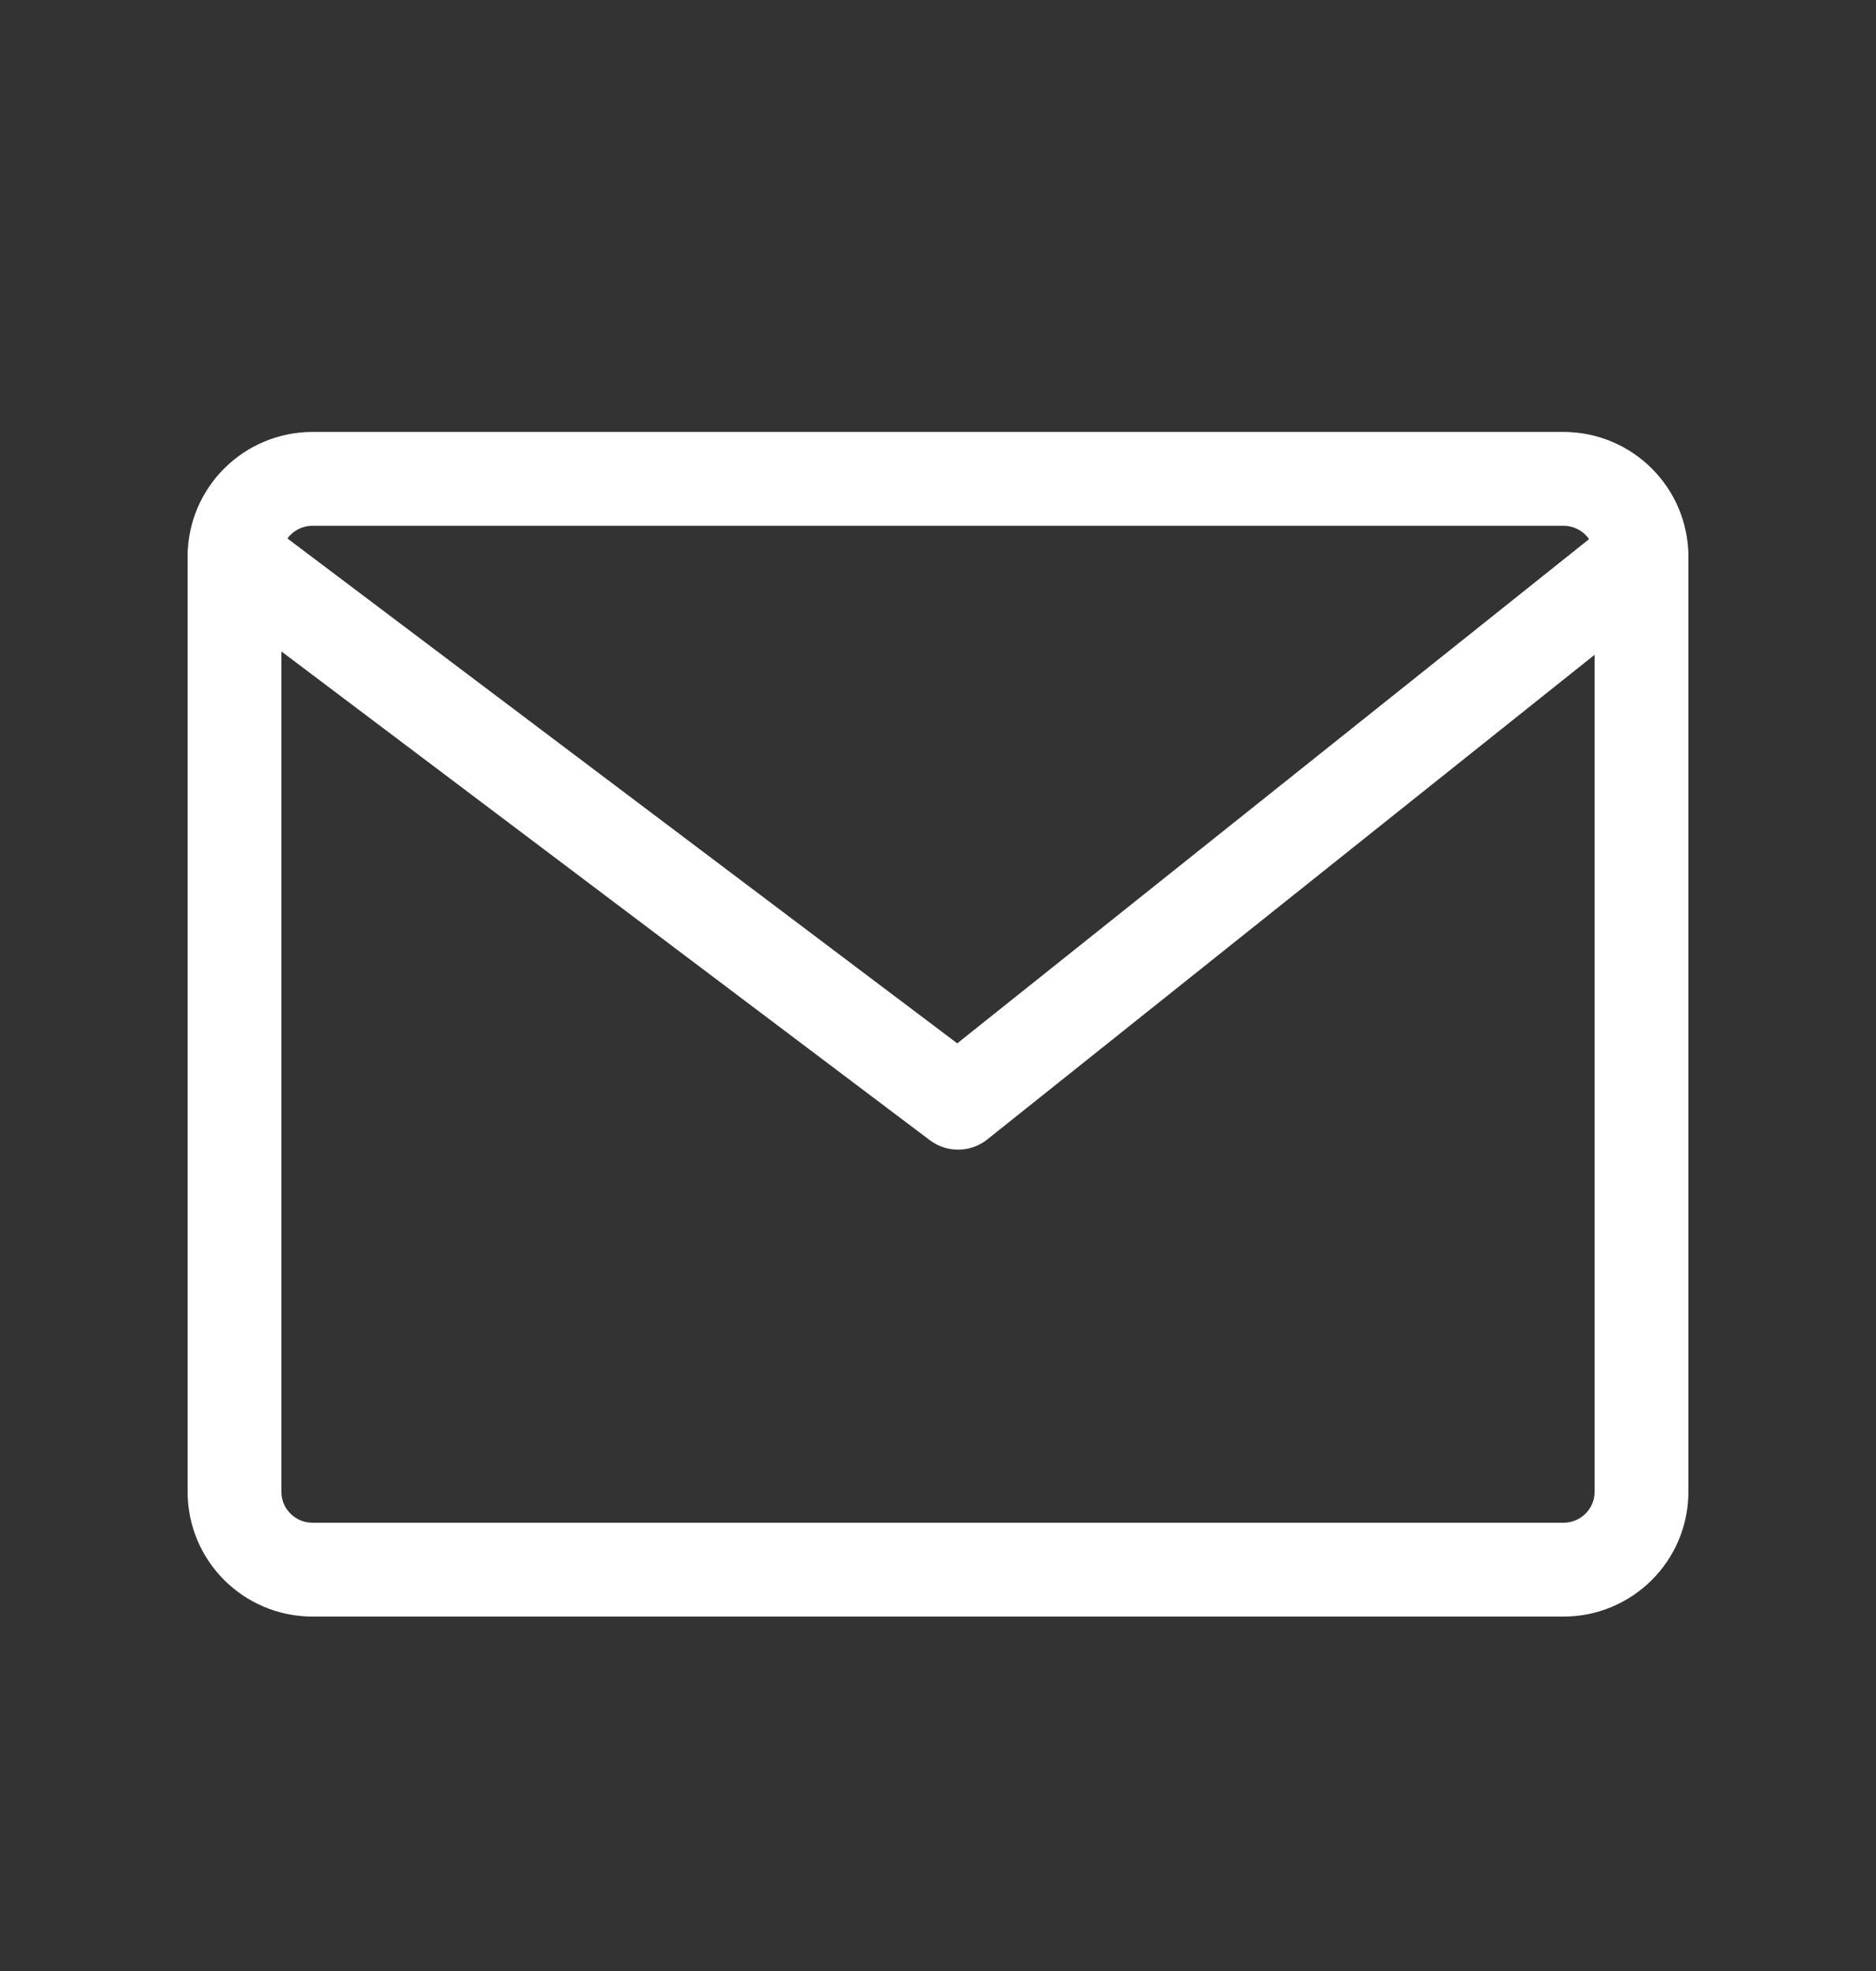 <svg width="20" height="21" viewBox="0 0 20 21" fill="none" xmlns="http://www.w3.org/2000/svg">
<rect x="0" y="0" width="20" height="21" fill="#333333" stroke="none"/>
<path d="M16.667 5.102H3.333C2.873 5.102 2.5 5.473 2.5 5.932V15.894C2.5 16.353 2.873 16.724 3.333 16.724H16.667C17.127 16.724 17.5 16.353 17.5 15.894V5.932C17.5 5.473 17.127 5.102 16.667 5.102Z" stroke="white" stroke-linecap="round" stroke-linejoin="round"/>
<path d="M2.5 5.938L10.214 11.749L17.5 5.938" stroke="white" stroke-linecap="round" stroke-linejoin="round"/>
</svg>

